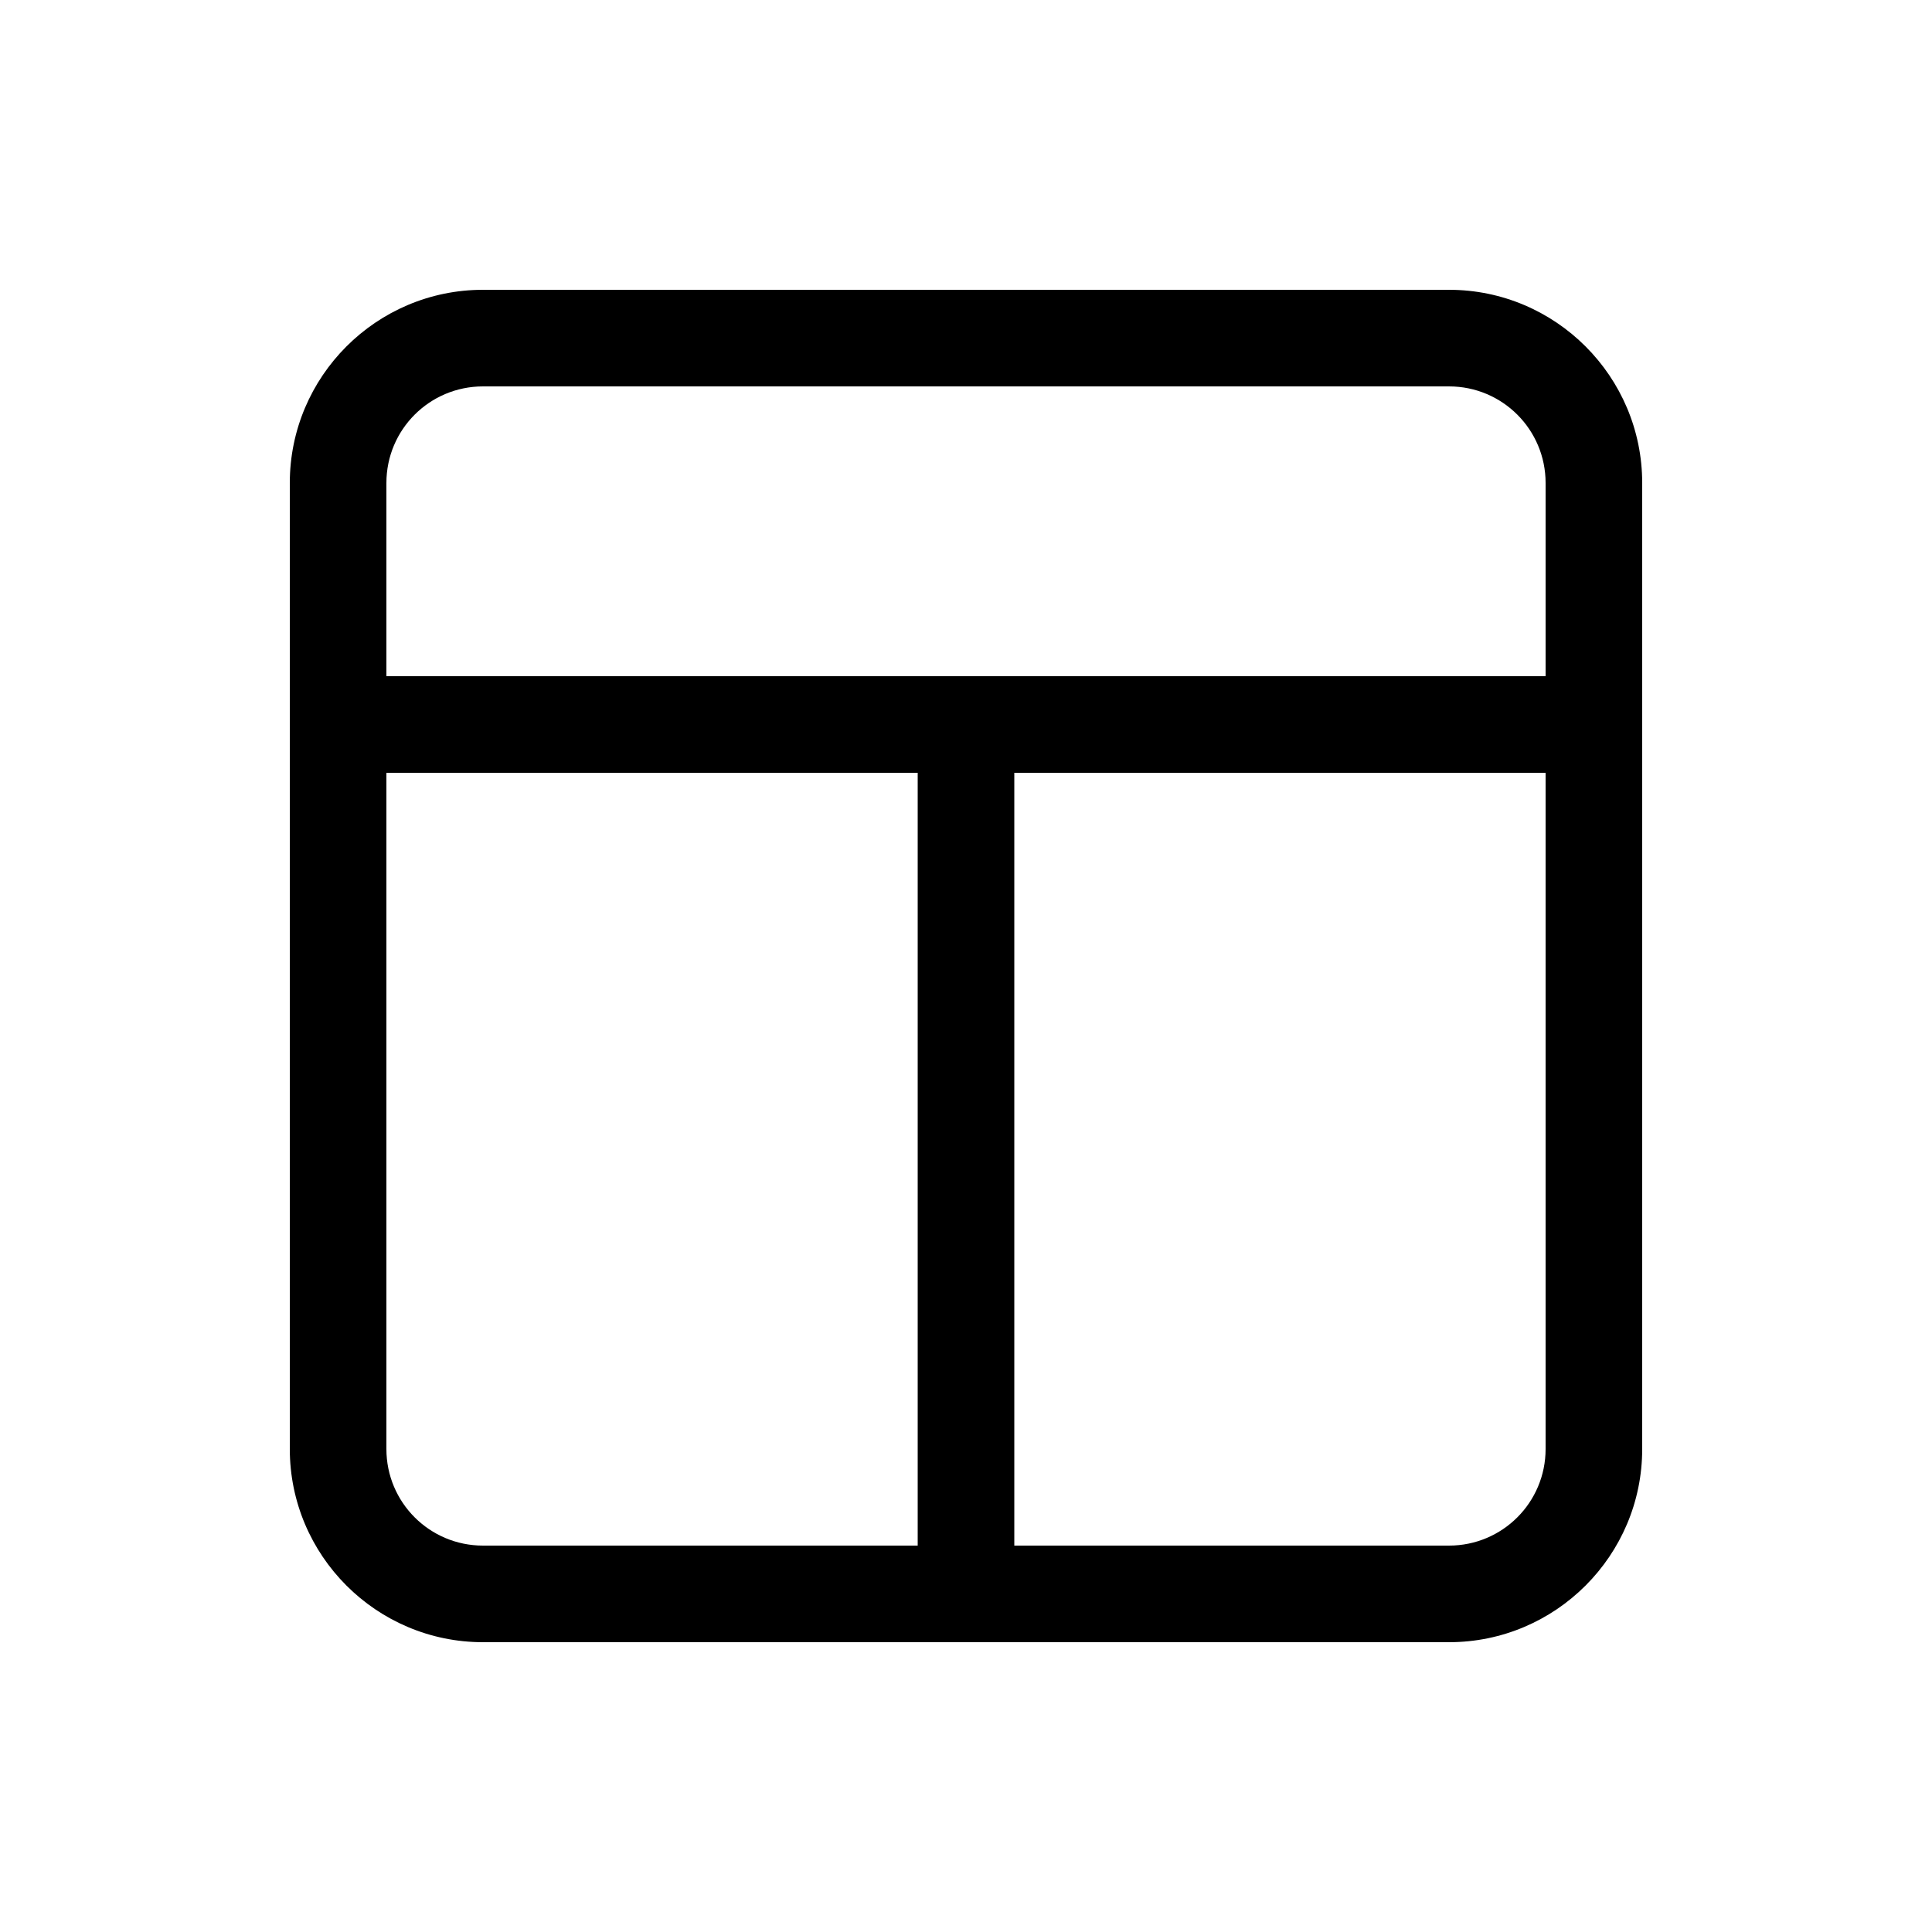<svg xmlns="http://www.w3.org/2000/svg" viewBox="0 0 640 640"><!--! Font Awesome Pro 7.1.0 by @fontawesome - https://fontawesome.com License - https://fontawesome.com/license (Commercial License) Copyright 2025 Fonticons, Inc. --><path fill="currentColor" d="M480 128C497.7 128 512 142.3 512 160L512 224L128 224L128 160C128 142.3 142.3 128 160 128L480 128zM96 224L96 480C96 515.3 124.7 544 160 544L480 544C515.3 544 544 515.3 544 480L544 160C544 124.7 515.3 96 480 96L160 96C124.7 96 96 124.7 96 160L96 224zM512 480C512 497.7 497.7 512 480 512L336 512L336 256L512 256L512 480zM304 512L160 512C142.3 512 128 497.7 128 480L128 256L304 256L304 512z"/></svg>